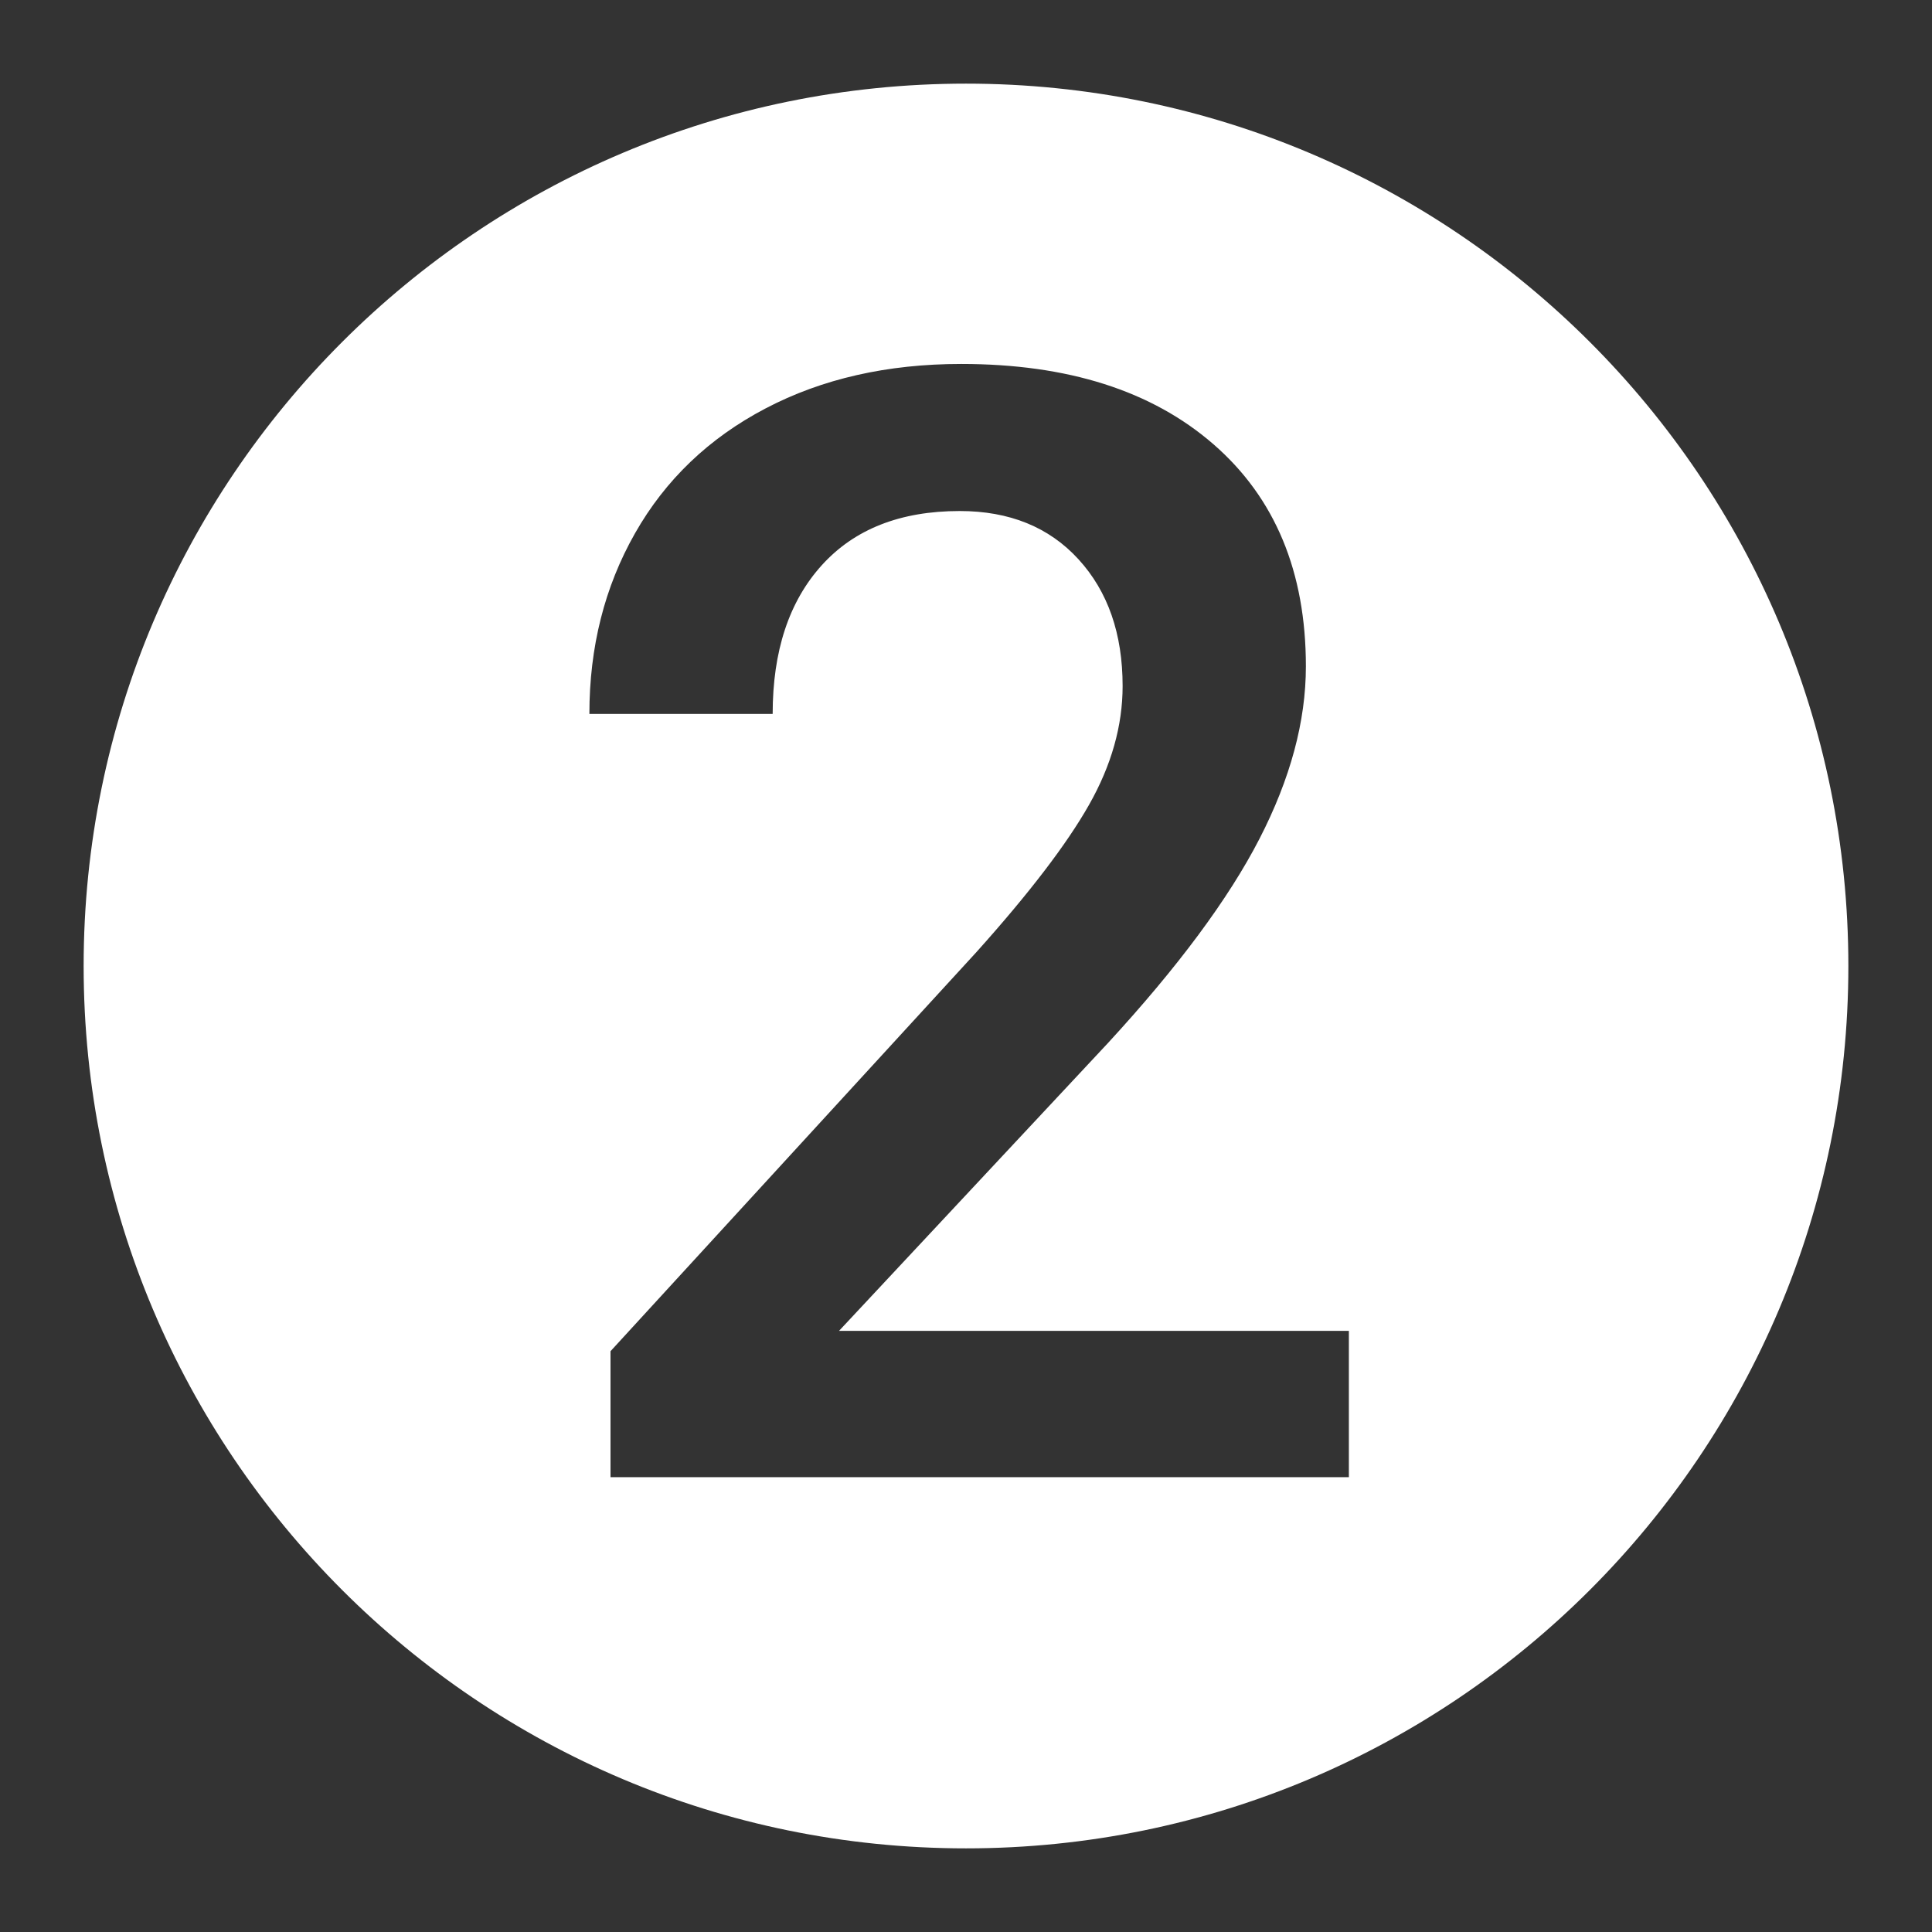 <?xml version="1.0" encoding="UTF-8"?>
<svg id="_レイヤー_1" data-name="レイヤー_1" xmlns="http://www.w3.org/2000/svg" version="1.1" viewBox="0 0 500 500">
  <rect x="0" y="0" width="500" height="500" fill="#333333" stroke="none"/>
  <!-- Generator: Adobe Illustrator 29.2.1, SVG Export Plug-In . SVG Version: 2.1.0 Build 116)  -->
  <defs>
    <style>
      .st0 {
        fill: #fff;
      }
    </style>
  </defs>
  <path class="st0" d="M250,21.645C123.883,21.645,21.645,123.883,21.645,250s102.238,228.355,228.355,228.355,228.355-102.238,228.355-228.355S376.117,21.645,250,21.645ZM349.089,382.29h-191.089v-32.597l94.666-103.254c13.663-15.225,23.389-27.942,29.181-38.159,5.788-10.214,8.686-20.461,8.686-30.742,0-13.532-3.806-24.462-11.418-32.792-7.612-8.326-17.86-12.492-30.742-12.492-15.356,0-27.263,4.685-35.72,14.054-8.46,9.369-12.688,22.188-12.688,38.452h-47.431c0-17.305,3.935-32.889,11.81-46.748,7.871-13.858,19.128-24.624,33.768-32.304,14.639-7.676,31.522-11.516,50.651-11.516,27.585,0,49.349,6.929,65.29,20.788,15.938,13.858,23.91,33.021,23.91,57.483,0,14.185-4.001,29.052-12.004,44.6-8.003,15.551-21.113,33.216-39.33,52.993l-69.487,74.367h131.947v37.866Z"/>
</svg>